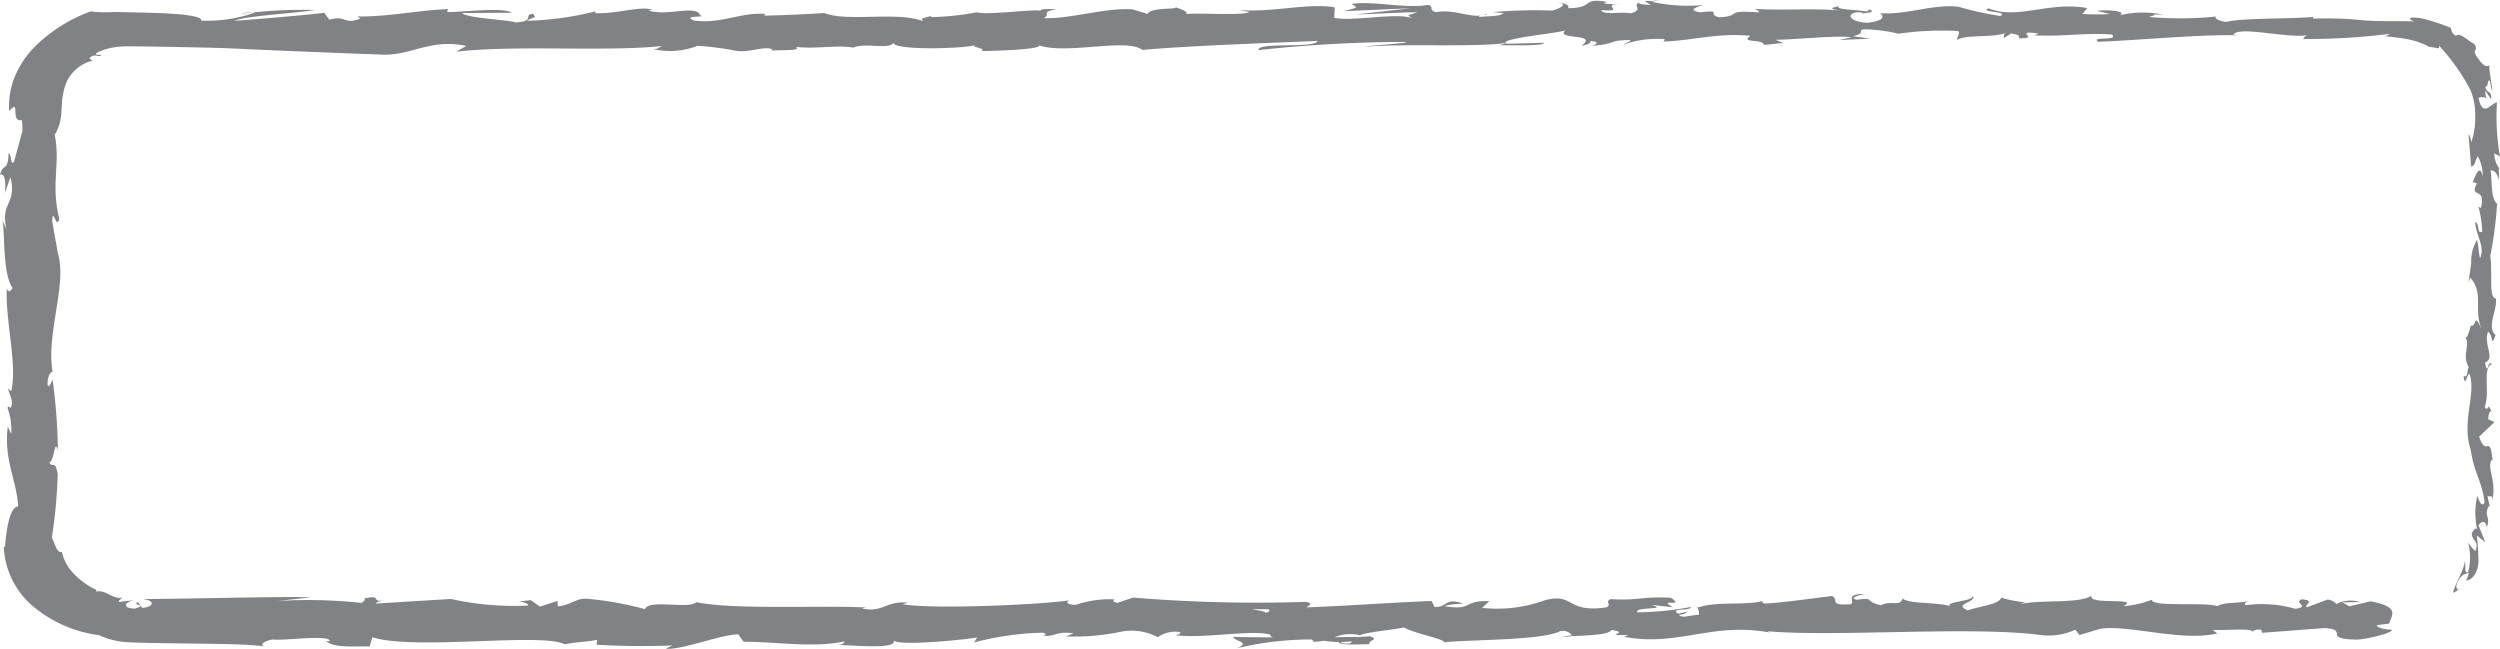 <svg xmlns="http://www.w3.org/2000/svg" width="163" height="42.302" viewBox="0 0 163 42.302">
  <path id="Caminho_1667" data-name="Caminho 1667" d="M116.574,89.958c-1.3-.009-.611.414-.888.659-1.553.119-.719-.312-1.247-.531-.971.115-3.714.5-4.437.487-.055-.07-.195-.1-.029-.182-1.026.337-3.044.017-4.24.44a.356.356,0,0,1-.155-.1.626.626,0,0,1,.183.582c-.583.007-1.084.267-1.3-.01a.759.759,0,0,0,.555-.189l-.611.119c-.551-.4.836-.137.836-.433a19.334,19.334,0,0,1-3.495.348c-.191-.39,2.135-.132.917-.48l1.413.15c-1.08-.615.859.042-.134-.615-1.86-.111-2.079.2-3.936.084-.418.217.139.322-.279.538-2.637.39-2.076-.98-4.015-.46a8.973,8.973,0,0,1-4.078.492l.473-.44c-1.8-.045-1.029.632-2.916.336.336-.174,1.415-.146,1.144-.2-1.223-.349-.866.25-1.8.25l-.195-.391c-1.916.062-6.03.344-8.151.414.117-.116.481-.238-.018-.358a99.053,99.053,0,0,1-11.3-.28l-.988.339c-.229,0-.426-.153-.178-.217a6.6,6.6,0,0,0-2.537.345c-.571.024-.754-.193-.393-.294-1.777.285-9.06.614-10.931.256l.365-.1c-1.458-.139-1.644.69-3,.375l.259-.06c-3.166-.146-8.661.164-11.074-.347-.46.485-3.129-.216-3.334.46a21.21,21.21,0,0,0-3.835-.683c-.678-.03-1.011.423-1.853.495l-.023-.353-1.14.371-.608-.422-.787.091c.313.022.668.158.619.262a18.788,18.788,0,0,1-5.029-.428l-4.913.3c.065-.141.552-.191.938-.281-1.554.362-.283-.373-1.707-.041.191.078-.1.211-.136.282a32.285,32.285,0,0,0-5.52-.126l2.229-.243c-2.16-.063-8.553.117-10.979.112.871.115.67.536-.04.578l-.285-.376c-.458.233.742.143-.2.426-.905-.045-.609-.426-.089-.547l-.957.112c-.033-.115.162-.168.216-.308-.164.115-.5-.007-.8-.155s-.583-.3-.893-.207l.023-.115A4.909,4.909,0,0,1-.218,88.6a2.856,2.856,0,0,1-.741-1.378c-.183.017-.287-.1-.37-.267s-.147-.39-.291-.668a32.8,32.8,0,0,0,.382-4.136c-.186-1.056-.319-.309-.541-.784.341-.077.311-1.579.555-.8a37.868,37.868,0,0,0-.346-4.588c-.139.248-.2.524-.317.381-.057-.413.141-.941.308-.884l.033.11c-.512-2.562,1-5.913.284-7.953l.037.115L-1.6,65.637c.058-.973.256.585.467-.134-.57-2.284.084-3.608-.3-5.487A3.033,3.033,0,0,0-1,58.565c.016-.247.032-.508.05-.78a4.72,4.72,0,0,1,.118-.679A2.518,2.518,0,0,1,1.035,55.18l-.207-.131c.24-.365.514-.116.791-.178-.107-.135-.495,0-.313-.2a4.047,4.047,0,0,1,1.314-.387,6.56,6.56,0,0,1,.763-.038l.959.008c1.283.02,4.574.071,5.871.134,2.593.126,7.2.311,9.765.4,1.875.054,3.063-1.056,5.427-.569l-.671.381c3.781-.456,9.731.015,13.434-.372-.222.087-.229.2-.588.2a5.017,5.017,0,0,0,2.9-.212,18.09,18.09,0,0,1,2.491.318c.784.164,1.967-.352,2.385-.078.072.045-.222.09-.365.111.513-.133,2.38.034,1.892-.283,1.391.151,2.659-.141,3.766.047.724-.355,2.379.17,2.609-.332-.1.519,4.436.417,5.314.174-.295.157.764.163.419.381,1-.009,3.922-.106,3.747-.372,1.848.621,5.713-.5,6.752.3,2.977-.279,8.732-.467,11.412-.59-.1.518-3.962.052-3.848.6a90.533,90.533,0,0,1,9.528-.533c.653.071-2.37.224-2.59.313,2.539-.215,6.908.047,9.167-.235-.006.047-.25.1-.481.141.446-.018,3.037.075,2.987-.161l-2.439.062c-.711-.341,3.767-.715,3.849-.894-.756.675,2.23.17,1.031,1.023.292-.045.66-.156.593-.313.434.045.573.139.132.317,1.595-.129,1.028-.378,2.472-.373,0,.115-.3.158-.445.292a6.463,6.463,0,0,1,2.687-.348c-.076.07.068.157-.3.157,2.1-.034,3.575-.592,5.875-.379-.678.5.783.165.9.593l1.239-.126-.5-.209c1.083.007,4.042-.305,4.971-.166l-.806.177,2.032-.08-1.149-.163c1.1-.22-.117-.543,1.325-.422a10.463,10.463,0,0,1,1.647.258h0a19.739,19.739,0,0,1,3.889-.173c.208.137-.169.473-.03.565.529-.358,2.537-.1,3.207-.481-.224.09-.235.314-.162.359l.443-.289c.5.092.575.137.493.316,1.51.053-.48-.545,1.312-.31-.14.024-.073.067-.365.111,1.8.122,3.477-.185,5.131-.041.487.432-1.445.106-.888.469,2.385-.078,6.938-.516,9.245-.415l-.43-.047c.319-.607,3.716.3,4.882.014-.283.045-.373.339-.295.27a43.773,43.773,0,0,0,5.625-.342l-.3.157c.506.063.965.106,1.5.209a4.712,4.712,0,0,1,1.369.5c.311-.032.716.247.613-.1a13.489,13.489,0,0,1,2.042,2.875,4.106,4.106,0,0,1,.322,1.672,4.864,4.864,0,0,1-.267,1.79c0-.285-.161-.675-.161-.451l.167,2.018c.311-.161.189-.264.429-.689a2.658,2.658,0,0,1,.325,1.322c-.2-.905-.495.01-.668.4.1-.068.2.07.295.036-.547,1.054.62.177.251,1.614l-.162-.075a6.72,6.72,0,0,1,.25,1.612c-.357.242-.167-.572-.459-.608.022.816.675,1.608.319,2.347-.1-.347-.1-.844-.2-1.19a2.731,2.731,0,0,0-.38,1.494l.012-.06-.19,1.381.113-.353c.931,1.023.172,2.08.78,3.453-.576-1.336-.333-.22-.737-.322-.112.351-.238.885-.351.734.325.647-.257,1.082.22,2-.13.041-.012.694-.34.55.1.845.227-.2.387-.129.447,1.3-.536,3.06.073,4.933.251,1.615.689,1.913.909,3.412-.207.506-.475-.413-.475-.413a4.79,4.79,0,0,0-.006,2.2c-.116-.156-.21,0-.356.239.027.609.493.437.24,1.176a2.821,2.821,0,0,1-.482-.567,3.7,3.7,0,0,1,0,1.943c-.284.08-.125-.487-.21-.731-.082.715-.777,1.712-.754,2.078a4.751,4.751,0,0,0,.479-.313c-.189.243-.339-.054-.256-.244.2-.642.646-.733.8-.731a3.557,3.557,0,0,1-.194.475c.49-.049.76-.576.815-1.172a16.25,16.25,0,0,0-.11-1.767l.555.452L156.6,85.48c.145-.235.456-.4.538.137.274-.773-.2-.685.107-1.35.049-.073.076-.04.1.028l-.167-.757c.118.148.392-.124.312.339.323-1.354-.415-2.186,0-2.7l.034.114c-.186-1.882-.408-.181-.884-1.594l1-.95-.407-.184c.013-.2.046-.578.208-.507-.279-.723-.178.124-.44-.3.37-.934-.174-2.576.476-2.786-.311-.336-.24.892-.454-.106.7-.285-.121-1.155.2-2.007.359.262.171,1.071.491.216-.609-.515.133-1.663.018-2.383-.485-.034-.2-1.567-.364-2.775a25.673,25.673,0,0,0,.441-3.4l.08.034c-.49-.218-.4-1.378-.5-2.224.294.033.409.185.54.644l0-.794a1.653,1.653,0,0,1-.3-.949l.367.2a15.222,15.222,0,0,1-.195-3.512c-.342-.028-.914,1.073-1.2-.3.173-.065.493-.16.59.23a2.344,2.344,0,0,1-.167-.7,4.737,4.737,0,0,1,.395.569c.05-.682-.29-.322-.378-.831.261-.039.071-.418.292-.4.061.134.046.481.171.674-.065-.614-.223-1.378-.2-1.684-.116.11-.306.119-.6-.257-.771-.971.017-.5-.393-1.136-.351-.131-.905-.782-1.182-.515-.323-.207-.272-.383-.353-.53a14.545,14.545,0,0,0-1.765-.586c-.65-.127-1.106-.112-.753.119l.166.062-.113-.01h0c-1.166-.037-2.221.021-3.3-.078a23.776,23.776,0,0,0-3.191-.1l0-.114c-1.234.13-4.746.075-5.628.319-.367,0-.862-.207-.705-.341a23.579,23.579,0,0,1-4.412.025c.949-.2-.326-.176.973-.146a6.607,6.607,0,0,0-2.819.03c.447-.292-.923-.365-1.506-.279l.859.209a16.056,16.056,0,0,1-1.81-.008l.315-.382c-2.509-.462-4.524.79-6.432.015-.664.265,1.362.186.769.5a20.382,20.382,0,0,1-2.718-.6c-1.58-.212-3.476.558-5.127.413.211.134.412.5-.826.628-1.155-.05-1.419-.572-.691-.681.277-.013.412.032.4.077.373-.049.862-.108.406-.256l-.15.137c-.574-.139-2.161-.123-1.788-.35-.872.132-.374.226.273.3-1.48-.2-4.313-.007-5.837-.139.242.076.467.235.224.234-2.235-.169-.983.258-2.5.319-.862-.21.309-.5-1.217-.322-.932-.141-.2-.362.174-.473a10.907,10.907,0,0,1-3.39-.22l.732-.11a7.19,7.19,0,0,1-1.162.063l.419.272c-.43-.047-.793-.048-.786-.162-.443.178.339.453-.538.7-.574-.139-1.746.148-1.943-.213,1.8.122-.2-.363,1.327-.421a4.406,4.406,0,0,1-1.085-.007c-.065-.04.061-.075.178-.1-1.725-.322-.792.409-2.58.4.228-.2-.413-.387-.705-.343.721,0,.346.34-.317.5a31.628,31.628,0,0,0-3.844.1l.685.073c-.231.2-.805.177-1.6.241-.069-.161.726-.111.44-.179-.888.358-2-.371-3.24-.129-.574-.139-.056-.383-.559-.477-1.386.264-3.5-.278-4.958-.061.42.274.492.207-.534.474l4.395-.193-3.536.4c.721,0,3.525-.172,3.958-.125-.733.224-.658.156-.312.383-.989-.411-3.96.239-5.1-.038l.033-.679c-1.718-.3-4.053.349-6.284.177l.717.119c-.3.269-3.378.038-4.1.147.067-.225-.385-.311-.694-.45.038.168-1.632-.016-1.834.437l-1-.3c-1.8-.12-4.056.646-5.79.572.524-.247-.264-.407.9-.585-.579,0-1.1-.042-1.107.112-.339-.141-3.6.308-4.135.092a18.535,18.535,0,0,1-2.973.318c-.072-.046,0-.114,0-.114,0,.114-1.016.154-.447.405-1.783-.708-4.98.052-6.53-.558-1.263.077-2.783.15-3.928.168.073-.068,0-.114.219-.09-1.58-.211-2.971.65-4.769.415-.918-.365.955-.2.382-.337-.25-.745-2.171.1-3.38-.333l.292-.044c-.926-.254-2.258.282-3.769.228,0,0,.074-.067.01-.111a20.466,20.466,0,0,1-4.445.609c.453-.292.66-.154.384-.451-.652.042.191.476-1.11.56-.423-.162-3.362-.3-3.486-.616l3.228-.018c-.63-.41-3.59.014-4.236-.057l.083-.178c-1.88.059-3.905.508-5.928.477l.208.134c-1.1.446-.925-.251-2.028.08l-.333-.453c-.731.108-4.553.437-5.859.524.739-.336,4.269-.511,5.217-.708a31.773,31.773,0,0,0-4.832.257,2.655,2.655,0,0,1,.945-.085,9.4,9.4,0,0,1-3.492.523c.127-.44-2.81-.5-3.91-.526-.587-.013-1.218-.025-1.774-.039a7.737,7.737,0,0,1-1.53-.036,10.062,10.062,0,0,0-3.753,2.418,6.206,6.206,0,0,0-1.211,1.886,5.215,5.215,0,0,0-.3,1.11,6.873,6.873,0,0,0-.051,1.087c.793-.905.023.745.838.589.052.6.038.822-.015.876l-.49,1.8c-.238.428-.18-.563-.363-.508-.063,1.3-.346.546-.563,1.407.291-.177.419.452.306,1.195l.378-1.047c.432,1.82-.685,1.573-.255,3.407l-.257-.581c.152.943,0,3.472.65,4.393-.1.168-.318.388-.378-.026-.1,2.249.7,5,.292,6.755l-.2-.171c.058.421.375.731.174,1.257-.083-.025-.2-.169-.211.025a4.119,4.119,0,0,1,.233,1.67l-.224-.476c-.262,2.194.546,3.367.683,5.207-.581.023-.792,1.656-.859,2.645l-.085-.037a5.377,5.377,0,0,0,2.027,4.006,8.413,8.413,0,0,0,4.184,1.783A5.044,5.044,0,0,0,3.4,93.1c.666.052,3.42.073,4.207.087,1.575.026,3.279.024,4.651.178-.42-.092.068-.394.554-.445.644.1,3.78-.35,3.679.114l-.229-.009c.485.456,1.808.334,2.842.347l.169-.6c2.7.881,11.08-.325,12.554.465.65-.153,1.459-.15,2.106-.3l-.034.325a49.308,49.308,0,0,0,4.942.045l-.456.233c1.258.022,3.591-.936,4.753-.955l.347.484c2.2-.007,4.423.419,6.595-.022-.037.071-.1.21-.457.231,1.035.013,4,.328,3.626-.337.026.433,4.267.042,5.453-.149l-.184.319a19.178,19.178,0,0,1,4.431-.632c.333.04.29.256-.15.172,1.1.168.86-.3,2.2-.132l-.5.2a14.692,14.692,0,0,0,3.672-.322,3.72,3.72,0,0,1,2.322.37,1.985,1.985,0,0,1,1.447-.329c.089.11-.155.178-.277.211,1.9.219,4.825-.371,6.132-.057a.278.278,0,0,0,.22.191c-1.508-.008-2.724-.024-2.61-.048,0,.295,1.219.347.249.755a20.707,20.707,0,0,1,4.841-.569.53.53,0,0,1,.157.1l-.123.033A2.356,2.356,0,0,0,81.281,93a7.963,7.963,0,0,0,.984.087c.14.244,1.4.132,2.005.143-.05-.322.747-.271,0-.537.1.022-.115.038-.519.052a1.943,1.943,0,0,0-.259.033l.043-.028c-.4.007-.921.011-1.512.022a2.627,2.627,0,0,1,1.654-.122c.312-.209,2.654-.421,2.848-.52.832.449,2.436.693,2.66.969,1.856-.179,6.374-.118,7.541-.724.527-.078.607.173.8.269a4.936,4.936,0,0,0-.833.138c1.056-.156,3.128-.06,3.379-.483,1.331.191-.747.39,1.08.32l-.246.129c3.595.678,5.846-1.081,9.831-.212-.275-.054-.413-.078-.47-.15,4.545.383,13.366-.358,17.85.25a4.072,4.072,0,0,0,2.191-.353l.276.345,1.331-.4c1.886-.294,5.266.849,7.656.3l-.308-.233c.858.045,2.715-.138,2.573.132a.63.63,0,0,1,.616-.122l.026.18,4.107-.311c1.632.131-.256.72,2.127.755.887-.069,2.523-.528,2.19-.648-.357-.009-.914-.114-.939-.295l.809-.1c.146-.534.771-1.082-1.218-1.455l-1.387.327-.446-.259,1.167-.017a2.06,2.06,0,0,0-1.551.121.948.948,0,0,0-.582-.287l-1.359.511c-.166-.21.609-.414-.3-.53-.637.236.61.468-.445.624a7.8,7.8,0,0,0-3.247-.233c-.11-.137.056-.224.365-.286-.694.165-1.834.069-2.193.353-.691-.3-4.339.078-4.269-.428a6.229,6.229,0,0,1-1.856.419c1.162-.606-2.383-.036-2.074-.685-.861.546-3.107.241-4.631.544a.674.674,0,0,1,.386-.1,8.357,8.357,0,0,1-1.658-.311c-.11.45-1.447.551-2.166.83-1.051-.434.638-.528.308-.943.054.363-1.827.363-1.469.666-.8-.267-2.692-.13-3.106-.5-.141.562-.75.1-1.418.441-1.161-.278-.3-.527-1.575-.356-.611-.168.525-.367.525-.367m-36.4.973v-.007c.262-.008.485-.015.629-.021-.132.007-.313.014-.629.028m-3.554,0c.311.014.7.014,1.108.014.089.111-.007.225-.266.219.139-.075-.464-.139-.843-.233m6.4,2.236c-.406.046-.54-.02-.594-.084l.708-.038.046-.04a.422.422,0,0,1-.16.162" transform="translate(5 -51.226)" fill="#808285"/>
</svg>
